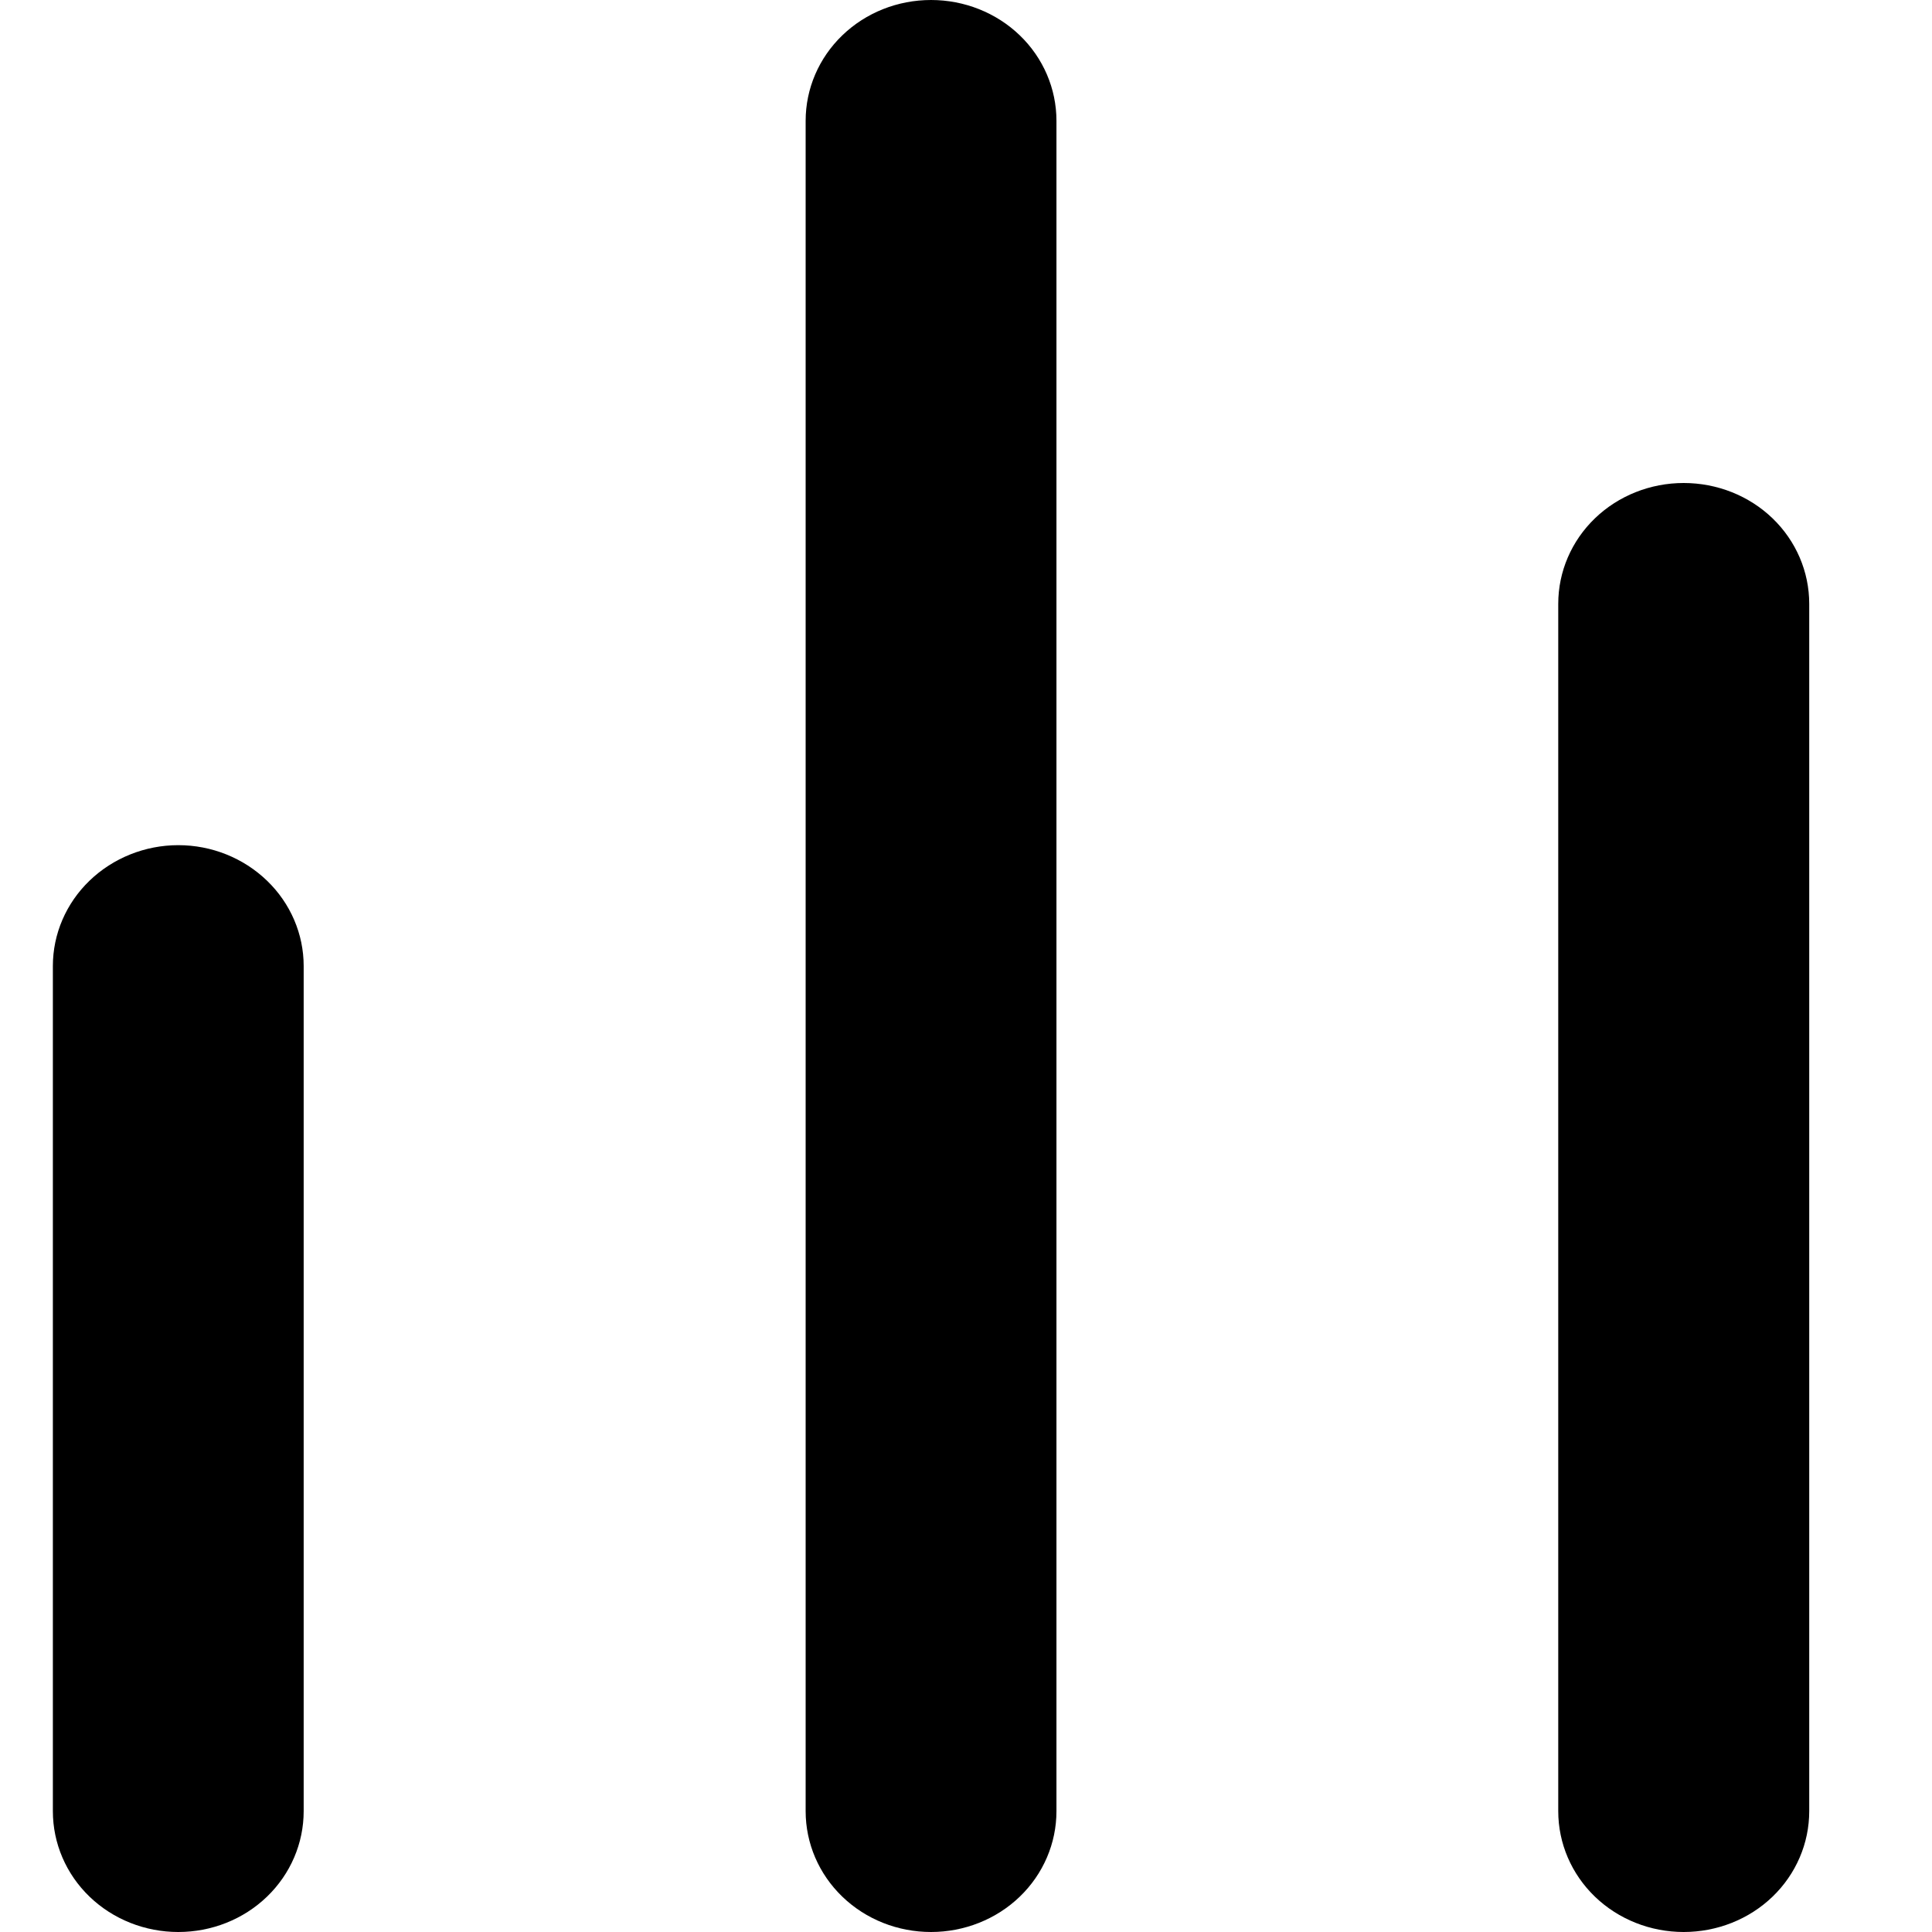 <svg width="11" height="11" viewBox="0 0 11 11" fill="none" xmlns="http://www.w3.org/2000/svg">
<path d="M4.587 10.312C4.587 10.495 4.662 10.67 4.796 10.799C4.93 10.928 5.111 11 5.301 11C5.49 11 5.672 10.928 5.806 10.799C5.94 10.67 6.015 10.495 6.015 10.312H4.587ZM6.015 0.688C6.015 0.505 5.94 0.33 5.806 0.201C5.672 0.072 5.49 0 5.301 0C5.111 0 4.93 0.072 4.796 0.201C4.662 0.33 4.587 0.505 4.587 0.688H6.015ZM0.301 10.312C0.301 10.495 0.376 10.67 0.51 10.799C0.644 10.928 0.826 11 1.015 11C1.205 11 1.386 10.928 1.52 10.799C1.654 10.67 1.729 10.495 1.729 10.312H0.301ZM1.729 5.5C1.729 5.318 1.654 5.143 1.52 5.014C1.386 4.885 1.205 4.812 1.015 4.812C0.826 4.812 0.644 4.885 0.51 5.014C0.376 5.143 0.301 5.318 0.301 5.5H1.729ZM8.872 10.312C8.872 10.495 8.947 10.67 9.081 10.799C9.215 10.928 9.397 11 9.586 11C9.776 11 9.958 10.928 10.092 10.799C10.226 10.67 10.301 10.495 10.301 10.312H8.872ZM10.301 3.438C10.301 3.255 10.226 3.08 10.092 2.951C9.958 2.822 9.776 2.75 9.586 2.75C9.397 2.75 9.215 2.822 9.081 2.951C8.947 3.08 8.872 3.255 8.872 3.438H10.301ZM6.015 10.312V0.688H4.587V10.312H6.015ZM1.729 10.312V5.5H0.301V10.312H1.729ZM10.301 10.312V3.438H8.872V10.312H10.301Z" fill="black"/>
</svg>
